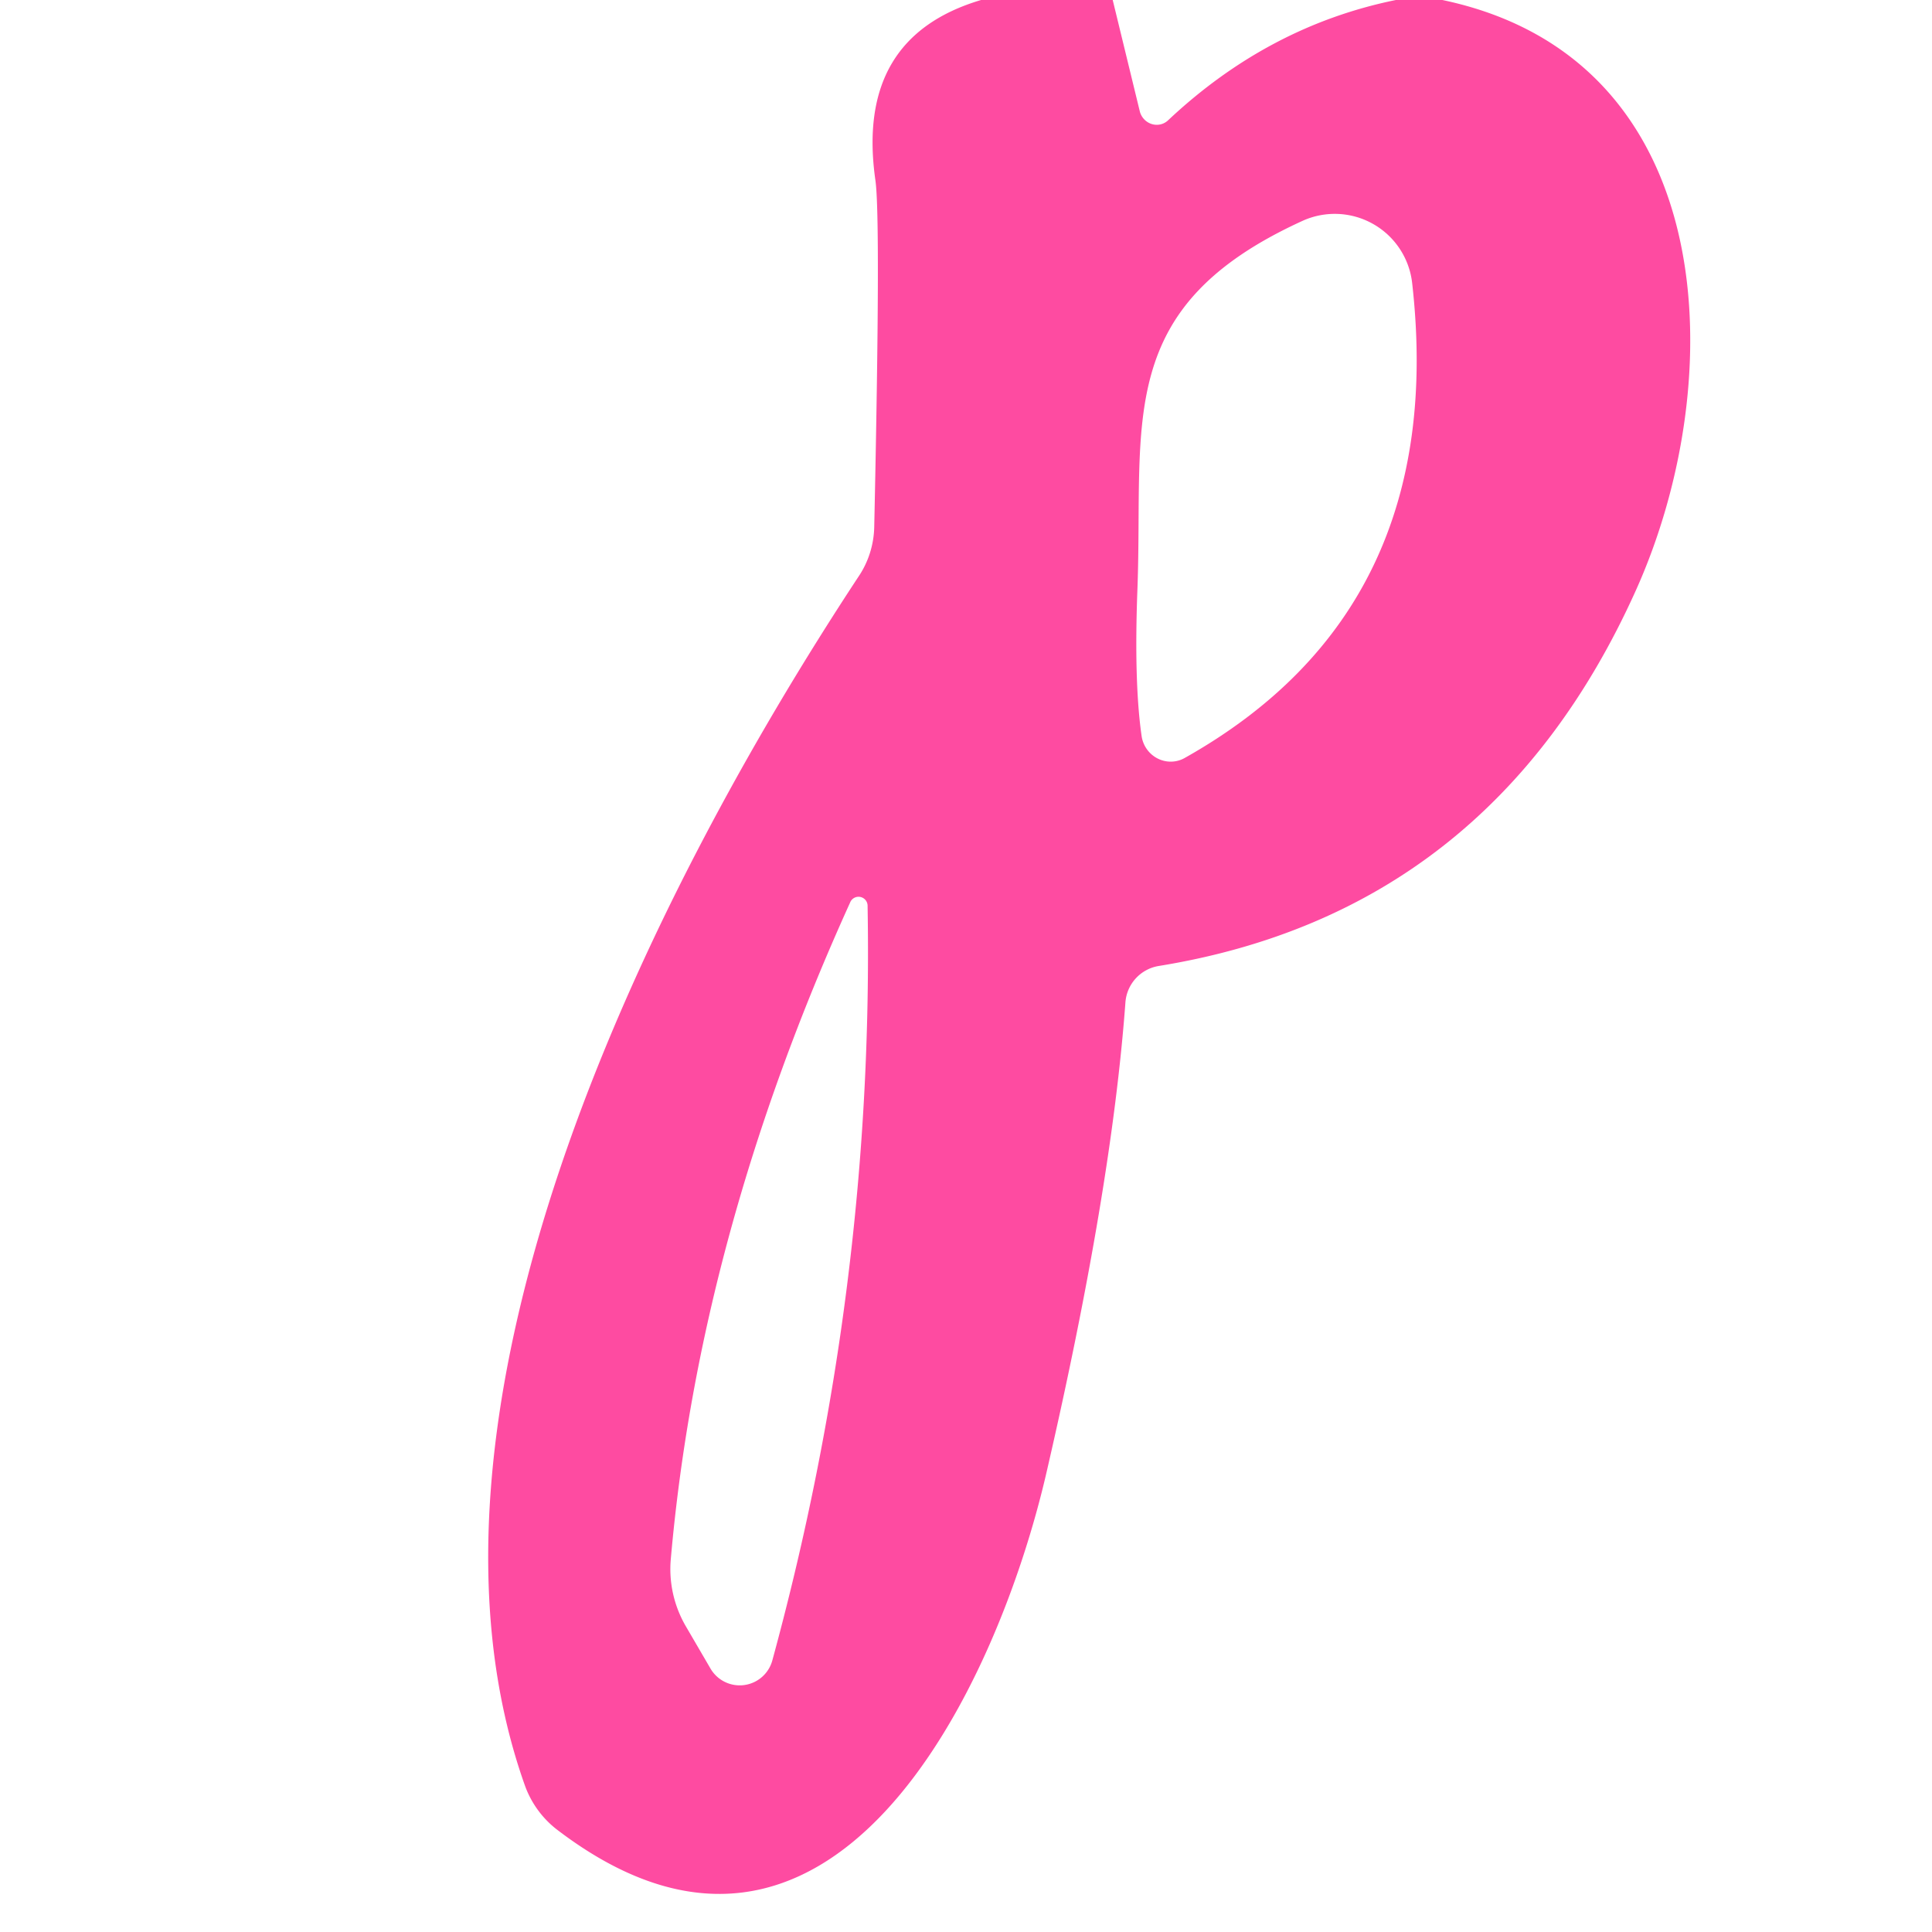 <?xml version="1.0" encoding="UTF-8" standalone="no"?>
<!DOCTYPE svg PUBLIC "-//W3C//DTD SVG 1.1//EN" "http://www.w3.org/Graphics/SVG/1.1/DTD/svg11.dtd">
<svg xmlns="http://www.w3.org/2000/svg" version="1.1" viewBox="0.00 0.00 32.00 32.00">
<path fill="#fe4ba1" d="
  M 18.43 0.00
  L 18.88 1.85
  A 0.29 0.28 61.3 0 0 19.35 1.99
  Q 21.01 0.43 23.12 0.00
  L 23.89 0.00
  C 28.52 0.97 28.67 6.29 27.09 9.79
  Q 24.69 15.11 19.19 16.00
  A 0.66 0.66 0.0 0 0 18.64 16.61
  Q 18.41 19.72 17.34 24.36
  C 16.50 28.03 13.74 33.76 9.22 30.30
  A 1.62 1.60 -81.5 0 1 8.70 29.59
  C 6.51 23.47 10.61 15.03 14.22 9.55
  A 1.54 1.51 63.0 0 0 14.48 8.73
  Q 14.59 3.63 14.50 2.99
  Q 14.16 0.62 16.25 0.00
  L 18.43 0.00
  Z
  M 19.63 12.55
  Q 24.00 10.09 23.39 4.69
  A 1.29 1.29 0.0 0 0 21.57 3.66
  C 18.44 5.09 18.94 6.97 18.84 9.74
  Q 18.78 11.31 18.91 12.20
  A 0.49 0.48 70.7 0 0 19.63 12.55
  Z
  M 14.08 14.95
  Q 11.58 20.46 11.11 25.83
  A 1.89 1.87 33.0 0 0 11.35 26.92
  L 11.77 27.64
  A 0.56 0.56 0.0 0 0 12.79 27.51
  Q 14.48 21.32 14.37 15.01
  A 0.15 0.15 0.0 0 0 14.08 14.95
  Z"
/>
</svg>
